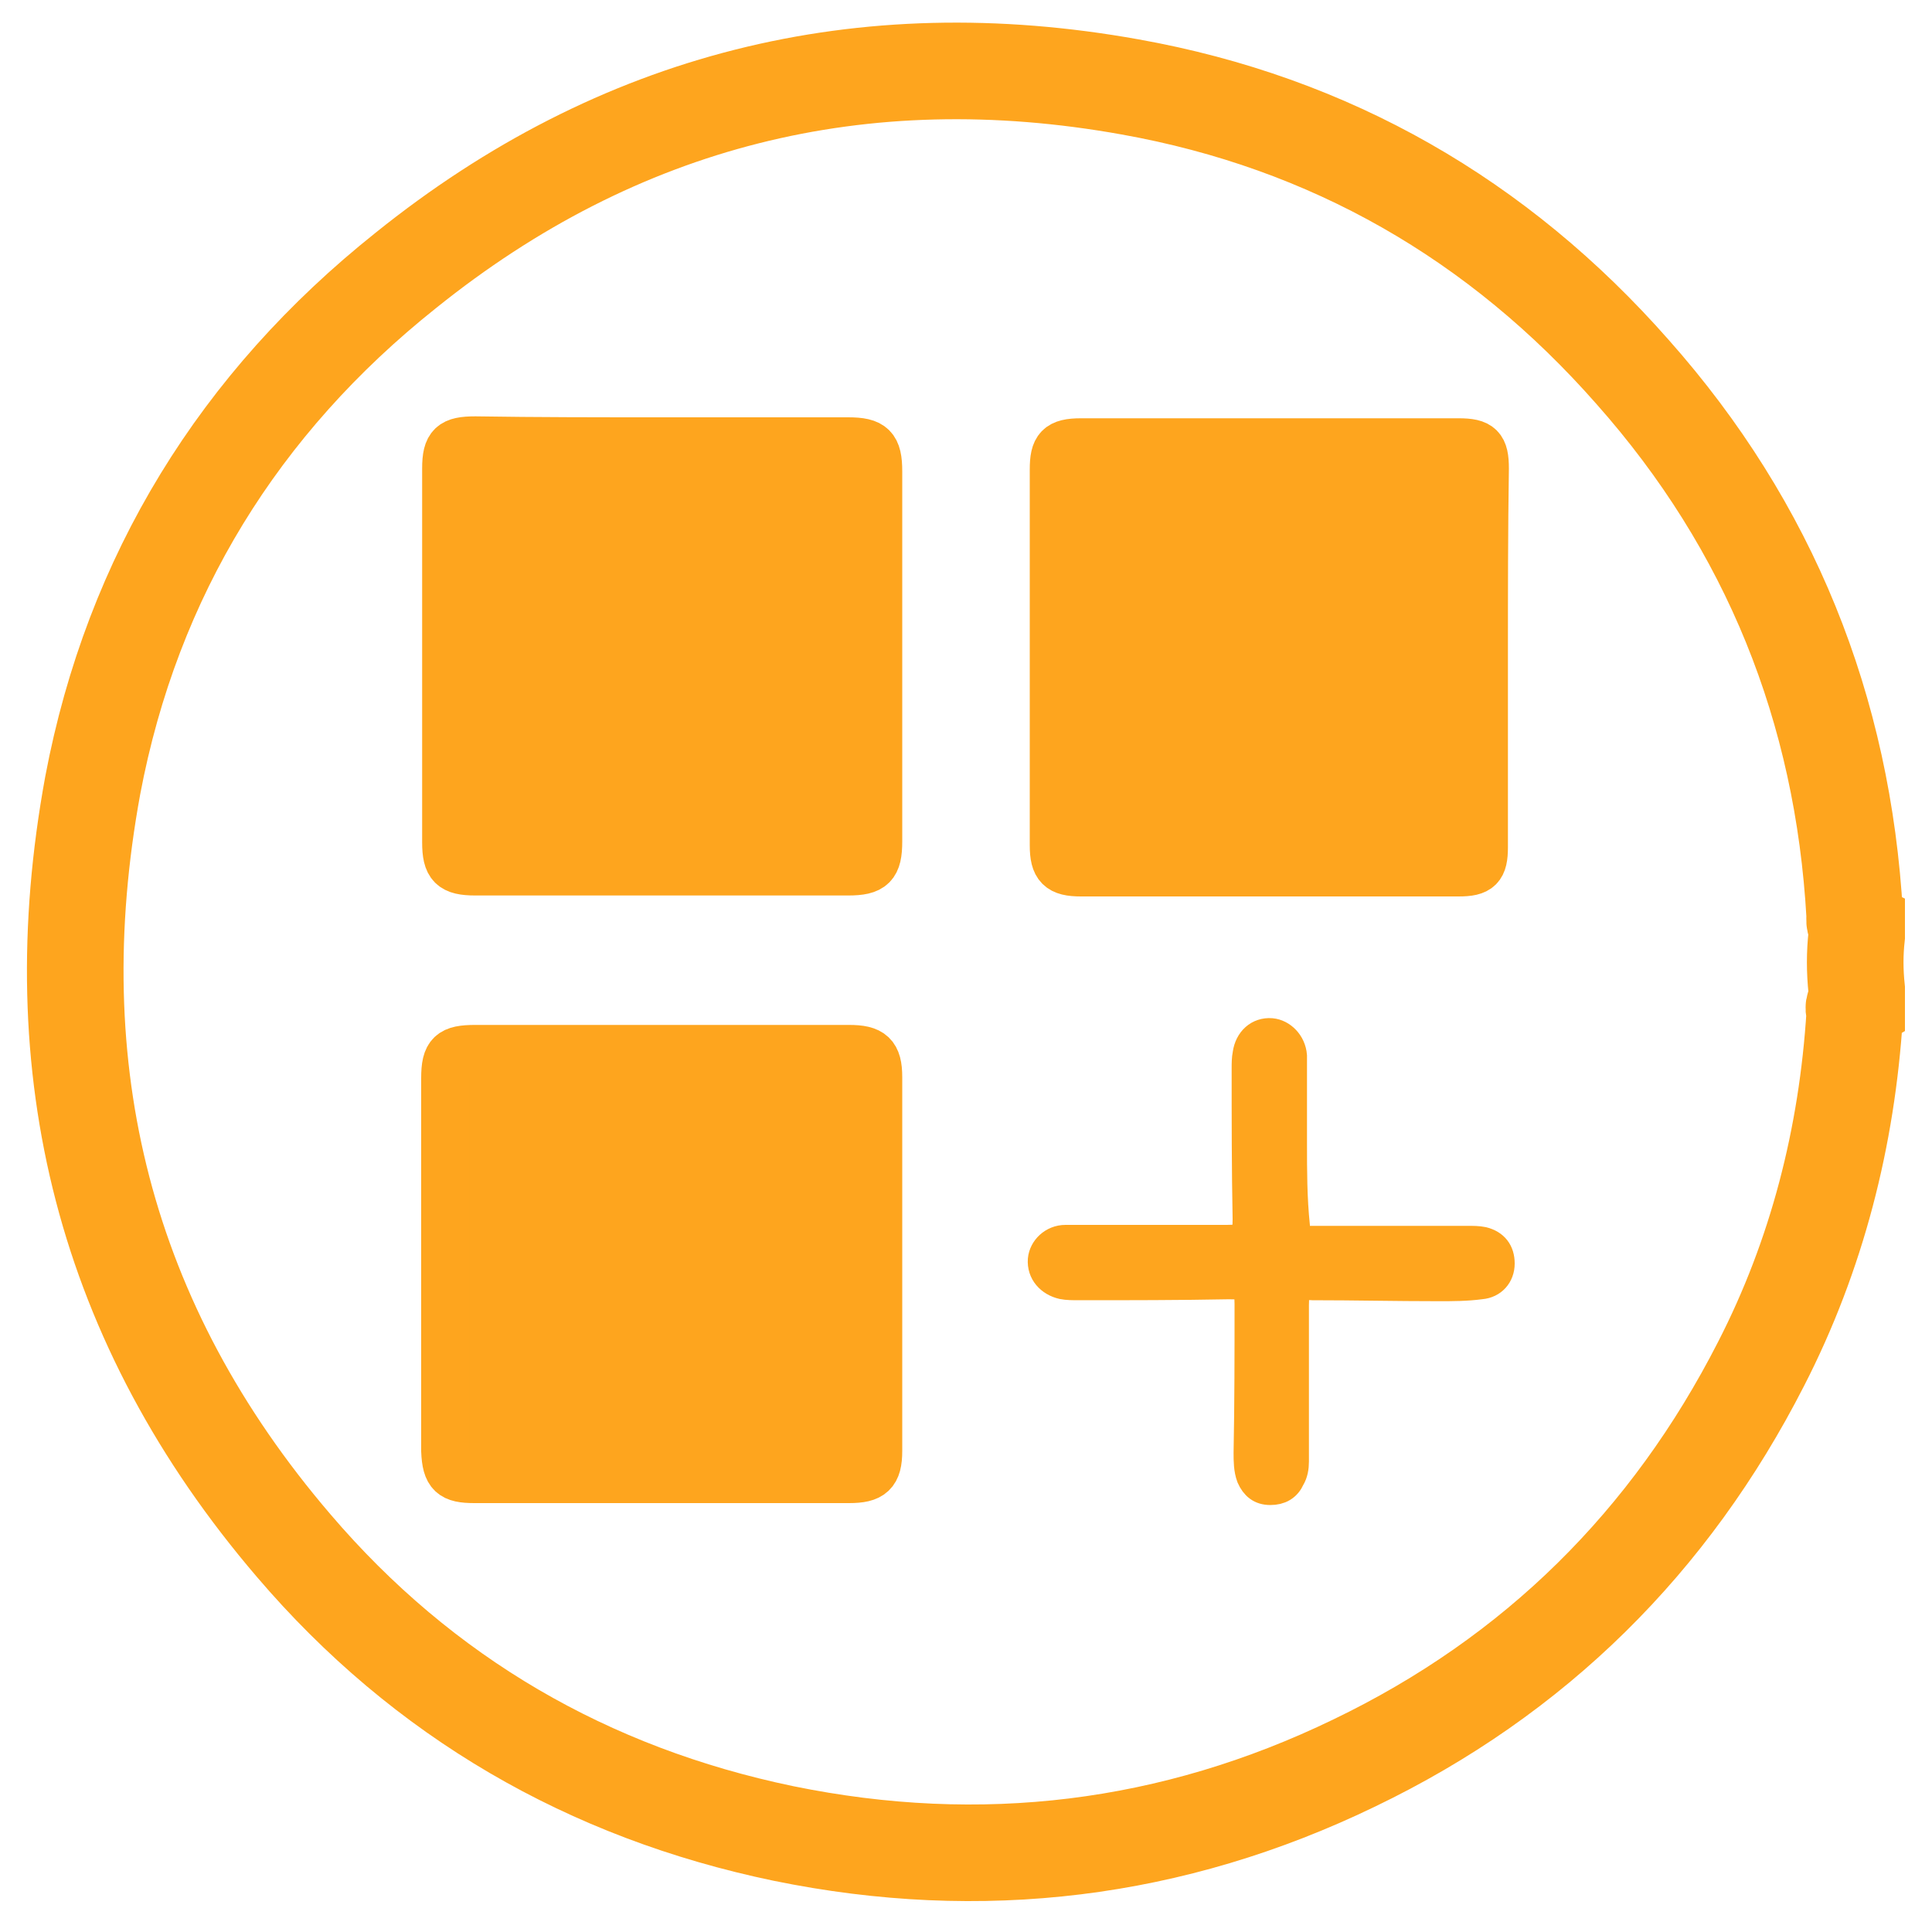 <svg version="1.1" id="Layer_1" xmlns="http://www.w3.org/2000/svg" x="0" y="0" viewBox="0 0 200 200" style="enable-background:new 0 0 200 200" xml:space="preserve"><style>.st2{fill:#fea51e;stroke:#fea51e;stroke-width:5;stroke-miterlimit:10}</style><path d="M192.2 102.4v1.5c-.5.3-.2.7-.2 1.1-.8 12.7-3.9 24.9-9.7 36.2-9.4 18.4-23.4 32.3-42.1 41.3-18.8 9.1-38.6 11.5-59.1 7.3-20.2-4.2-37.3-14.1-50.7-29.8-19.6-22.9-26.2-49.3-20.8-78.7C13.7 59.6 24.8 41.7 42 28 64 10.3 89.2 4 117 9c20.7 3.7 38.1 13.7 52 29.5 14.2 16 21.8 34.9 23 56.3 0 .3-.1.7.2.9v1.2c-.2 1.8-.2 3.6 0 5.5z" style="fill:none;stroke:#fea51e;stroke-width:10;stroke-miterlimit:10"/><path d="M133.8 118.3v-9c-.1-1.3-1.1-2.3-2.2-2.4-1.3-.1-2.3.8-2.5 2.2-.1.5-.1 1-.1 1.5 0 5.2 0 10.4.1 15.6 0 1.8-.3 2.1-2.1 2.1h-16.7c-1.3 0-2.3 1-2.4 2.1-.1 1.3.8 2.3 2.1 2.6.5.1 1.1.1 1.7.1 5.2 0 10.3 0 15.5-.1 1.8 0 2.1.2 2.1 2 0 5.1 0 10.2-.1 15.4 0 .8 0 1.7.3 2.5.4.9 1 1.4 2 1.4s1.7-.4 2.1-1.3c.3-.5.4-1.1.4-1.7v-16.2c0-1.7.3-2.1 1.9-2 4.3 0 8.6.1 13 .1 1.5 0 2.9 0 4.4-.2 1.2-.1 2-1 2-2.2 0-1.2-.6-2-1.8-2.3-.5-.1-1-.1-1.6-.1h-16.4c-1.4 0-1.4 0-1.4-1.5-.3-2.9-.3-5.7-.3-8.6z" style="fill:#fea51e;stroke:#fea51e;stroke-width:3;stroke-miterlimit:10"/><path class="st2" d="M153.6 68v19.7c0 2.1-.5 2.6-2.6 2.6h-39.1c-2.2 0-2.8-.6-2.8-2.8V48.6c0-2.2.5-2.8 2.8-2.8H151c2.2 0 2.7.5 2.7 2.7-.1 6.4-.1 13-.1 19.5zM68.4 108.6h19.5c2.3 0 3 .6 3 2.9v38.7c0 2.3-.7 2.9-3 2.9H49.1c-2.3 0-2.9-.5-3-2.9v-38.6c0-2.5.6-3 3.1-3h19.2zM68.4 45.7h19.4c2.5 0 3.1.6 3.1 3.1v38.3c0 2.5-.6 3.1-3.1 3.1H49.2c-2.4 0-3-.6-3-3V48.5c0-2.4.6-2.9 3-2.9 6.4.1 12.8.1 19.2.1z"/></svg>